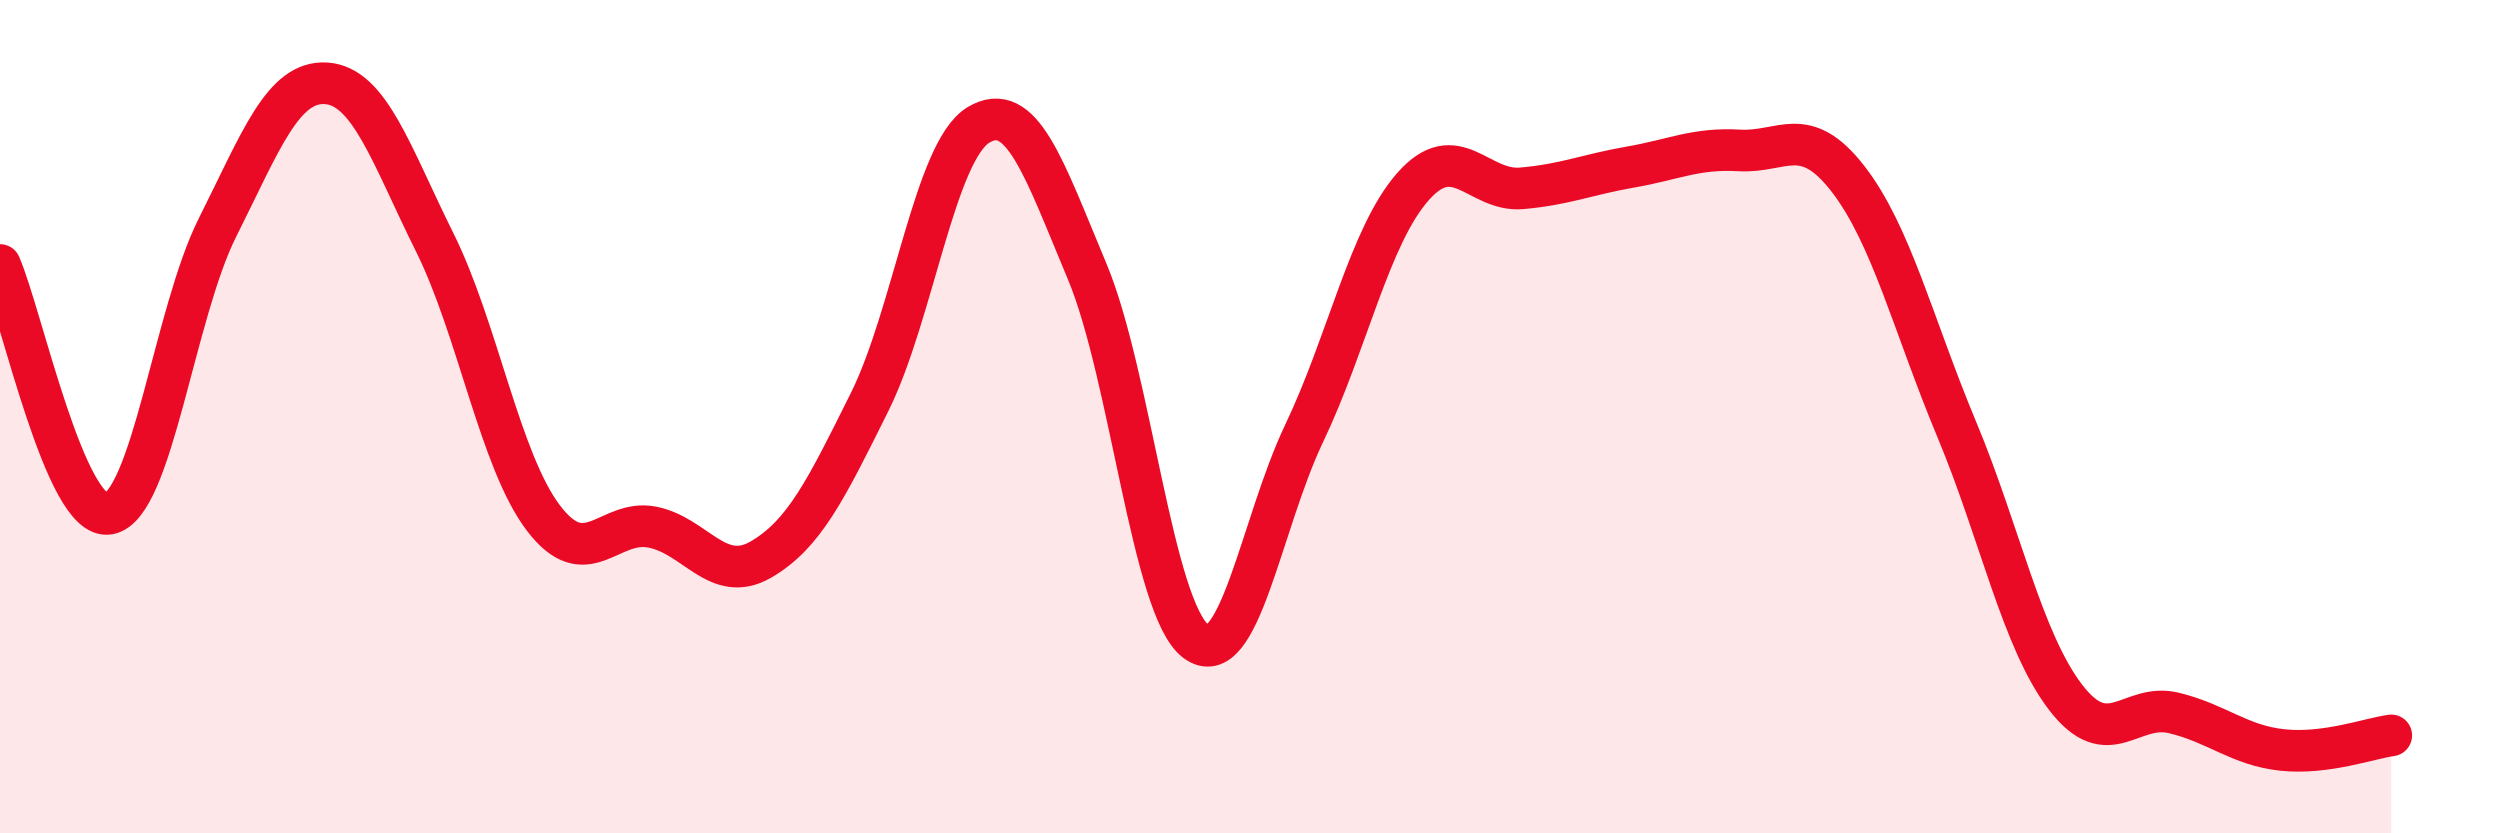
    <svg width="60" height="20" viewBox="0 0 60 20" xmlns="http://www.w3.org/2000/svg">
      <path
        d="M 0,6.36 C 0.52,7.55 1.57,12.51 2.61,12.33 C 3.65,12.15 4.18,7.53 5.22,5.46 C 6.26,3.39 6.79,1.93 7.83,2 C 8.87,2.07 9.39,3.72 10.43,5.81 C 11.47,7.9 12,11.06 13.04,12.43 C 14.08,13.8 14.61,12.45 15.65,12.65 C 16.69,12.85 17.22,14.03 18.26,13.43 C 19.3,12.83 19.83,11.74 20.87,9.65 C 21.91,7.56 22.44,3.63 23.48,3 C 24.52,2.37 25.05,4.03 26.09,6.51 C 27.13,8.99 27.66,14.61 28.7,15.39 C 29.74,16.17 30.26,12.58 31.3,10.4 C 32.34,8.22 32.87,5.66 33.91,4.48 C 34.95,3.3 35.48,4.61 36.52,4.52 C 37.56,4.43 38.09,4.19 39.13,4.01 C 40.17,3.83 40.7,3.55 41.74,3.61 C 42.78,3.67 43.31,2.95 44.35,4.29 C 45.39,5.63 45.92,7.81 46.96,10.3 C 48,12.79 48.53,15.37 49.57,16.73 C 50.61,18.09 51.13,16.86 52.17,17.11 C 53.21,17.36 53.74,17.89 54.78,18 C 55.82,18.11 56.87,17.72 57.39,17.65L57.39 20L0 20Z"
        fill="#EB0A25"
        opacity="0.1"
        stroke-linecap="round"
        stroke-linejoin="round"
      />
      <path
        d="M 0,6.36 C 0.52,7.55 1.57,12.51 2.61,12.33 C 3.65,12.15 4.18,7.53 5.22,5.46 C 6.26,3.39 6.79,1.93 7.83,2 C 8.87,2.07 9.39,3.72 10.43,5.81 C 11.47,7.9 12,11.06 13.04,12.43 C 14.08,13.8 14.61,12.45 15.65,12.65 C 16.69,12.85 17.22,14.03 18.26,13.43 C 19.3,12.83 19.83,11.74 20.87,9.65 C 21.91,7.56 22.44,3.63 23.48,3 C 24.52,2.37 25.05,4.03 26.09,6.51 C 27.13,8.99 27.66,14.61 28.7,15.39 C 29.74,16.17 30.26,12.58 31.3,10.4 C 32.34,8.22 32.87,5.66 33.91,4.48 C 34.95,3.3 35.48,4.61 36.52,4.52 C 37.56,4.43 38.09,4.19 39.13,4.01 C 40.17,3.83 40.7,3.55 41.74,3.61 C 42.78,3.67 43.31,2.95 44.35,4.29 C 45.39,5.63 45.92,7.81 46.96,10.3 C 48,12.79 48.53,15.37 49.57,16.73 C 50.61,18.09 51.13,16.86 52.17,17.11 C 53.21,17.36 53.74,17.89 54.78,18 C 55.82,18.11 56.87,17.72 57.39,17.65"
        stroke="#EB0A25"
        stroke-width="1"
        fill="none"
        stroke-linecap="round"
        stroke-linejoin="round"
      />
    </svg>
  